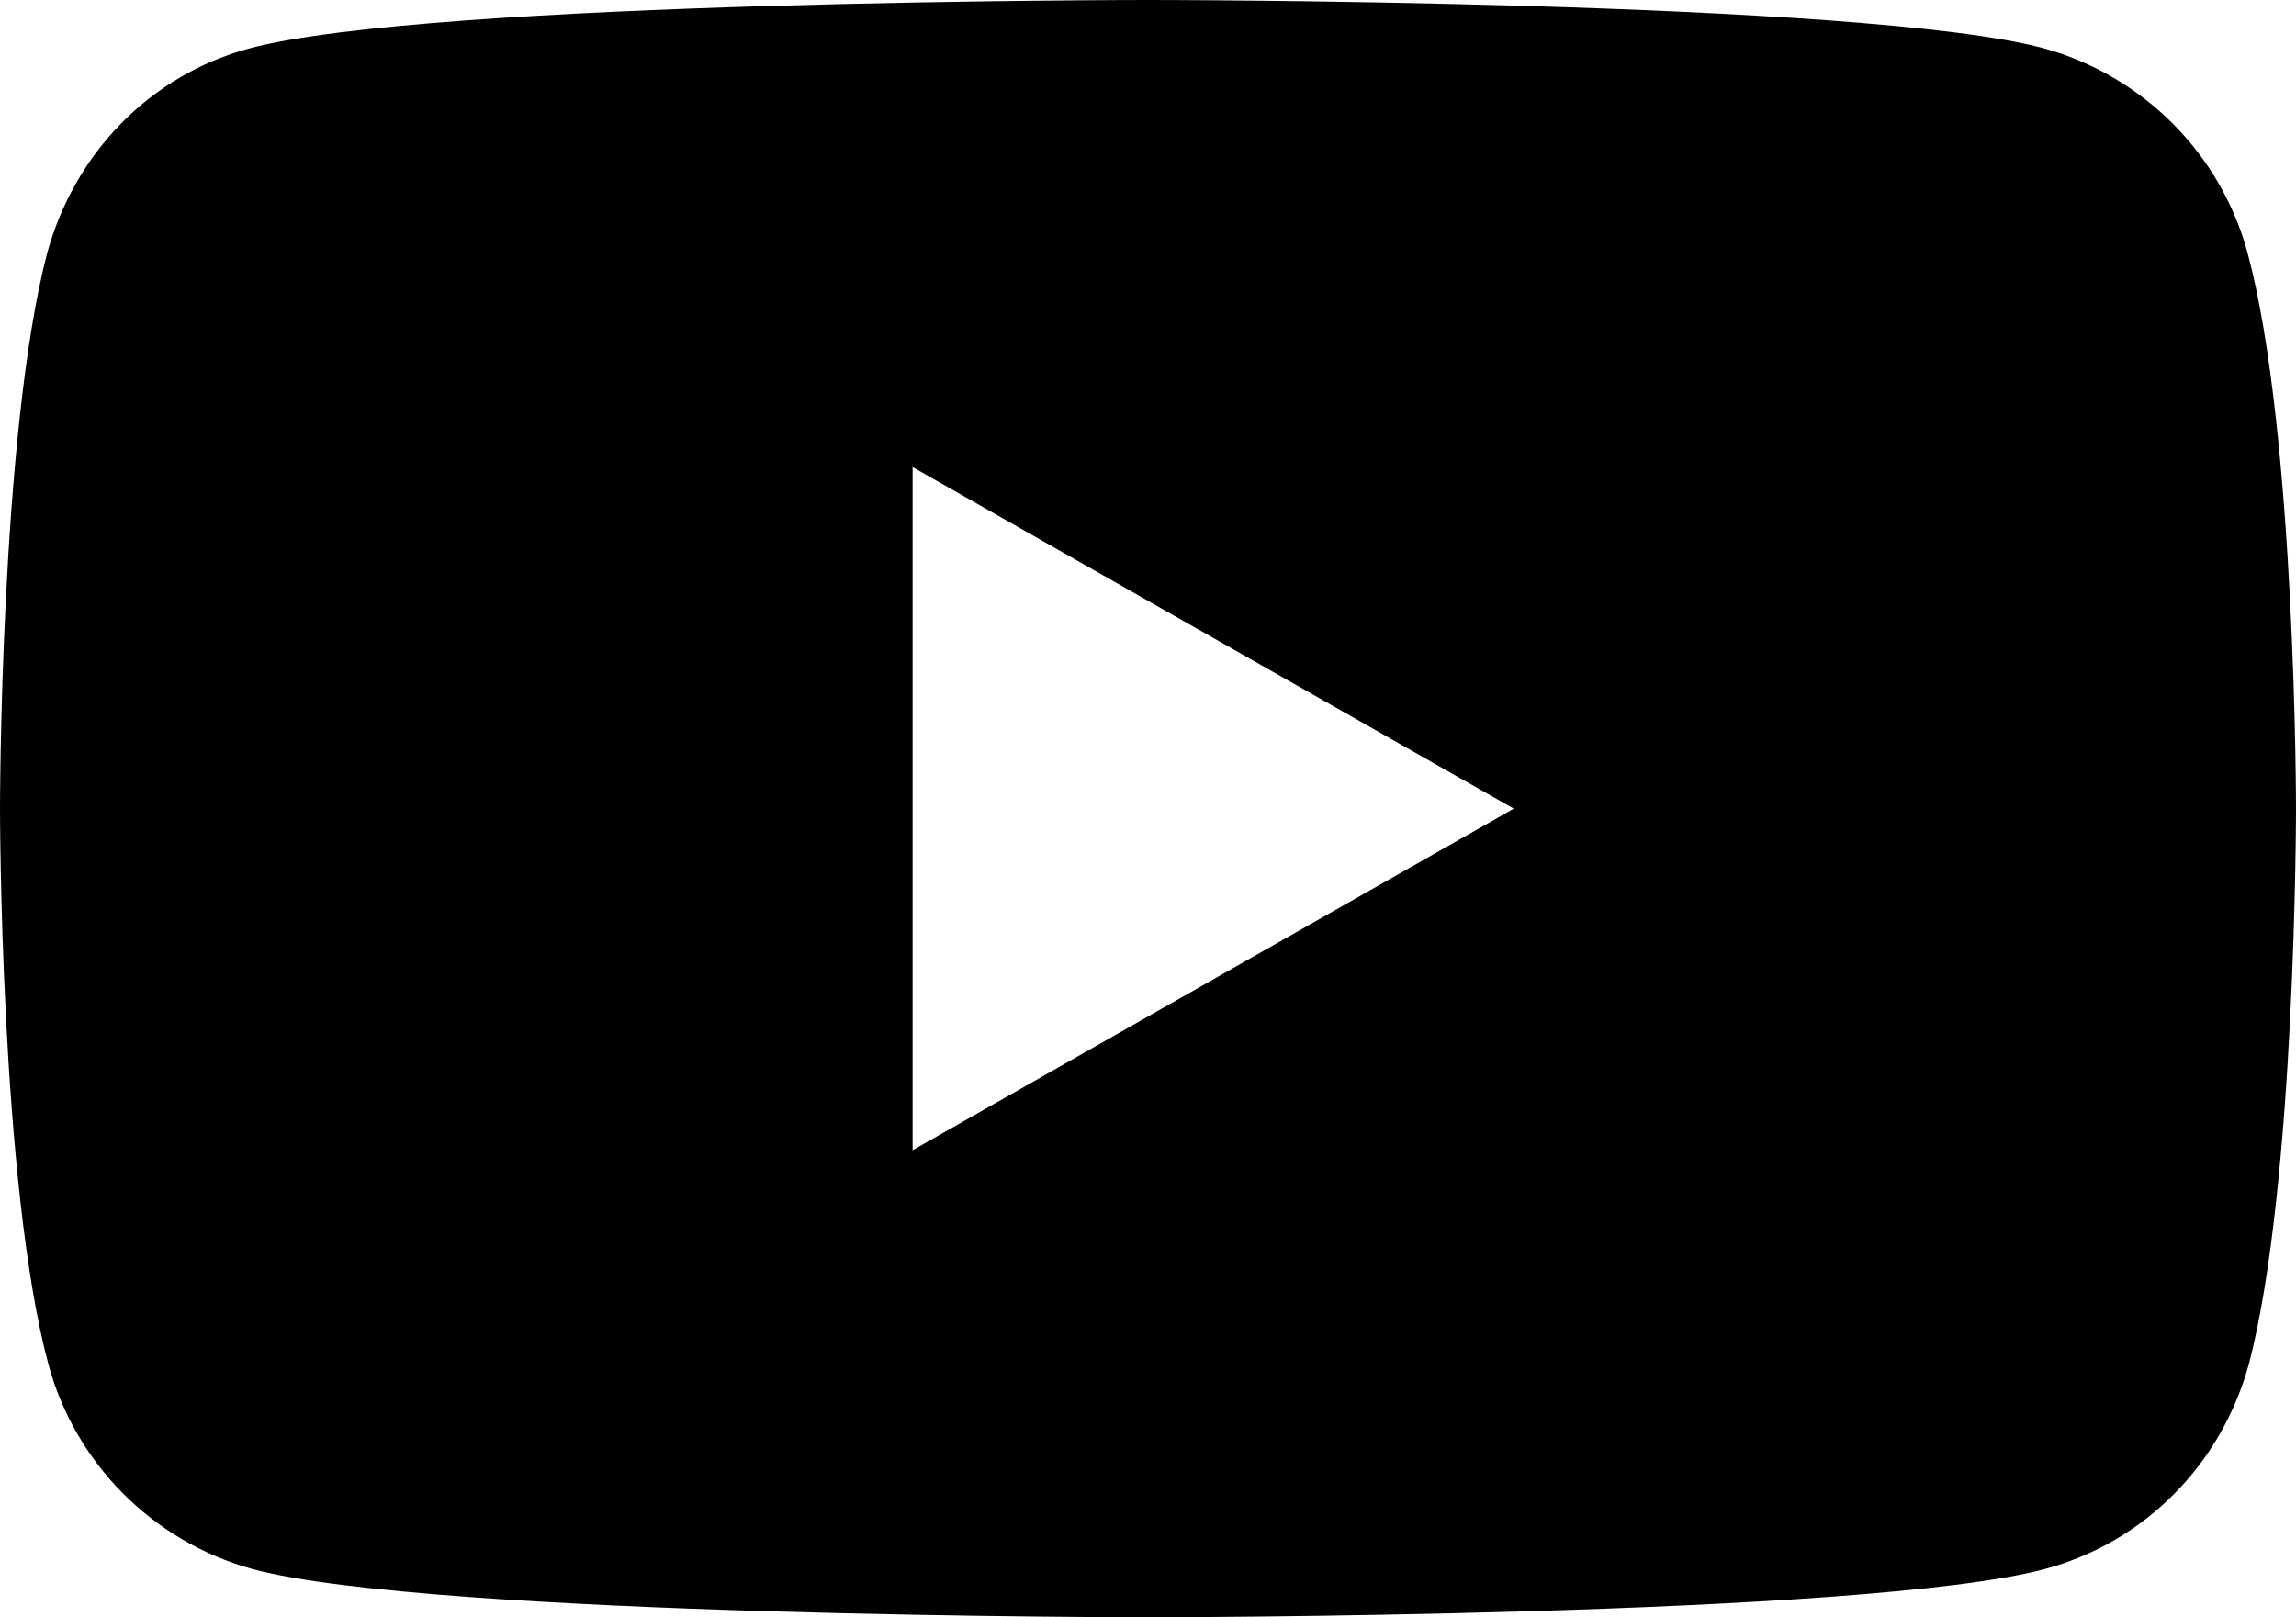 <?xml version="1.0" encoding="utf-8"?>
<!-- Generator: Adobe Illustrator 27.0.1, SVG Export Plug-In . SVG Version: 6.00 Build 0)  -->
<svg version="1.1" id="Layer_1" xmlns="http://www.w3.org/2000/svg" xmlns:xlink="http://www.w3.org/1999/xlink" x="0px" y="0px"
	 viewBox="0 0 190.2 134" style="enable-background:new 0 0 190.2 134;" xml:space="preserve">
<path d="M186.2,21c-2.2-8.2-8.6-14.7-16.9-17c-14.8-4-74.2-4-74.2-4S35.7,0,20.7,4C12.5,6.2,6.2,12.6,3.9,21C0,35.9,0,67,0,67
	s0,31.1,4,46c2.2,8.2,8.6,14.7,16.9,17c14.8,4,74.2,4,74.2,4s59.4,0,74.3-4c8.2-2.2,14.6-8.6,16.9-17c3.9-14.9,3.9-46,3.9-46
	S190.2,35.9,186.2,21z M75.6,95.3V38.7L125.4,67L75.6,95.3z"/>
</svg>
